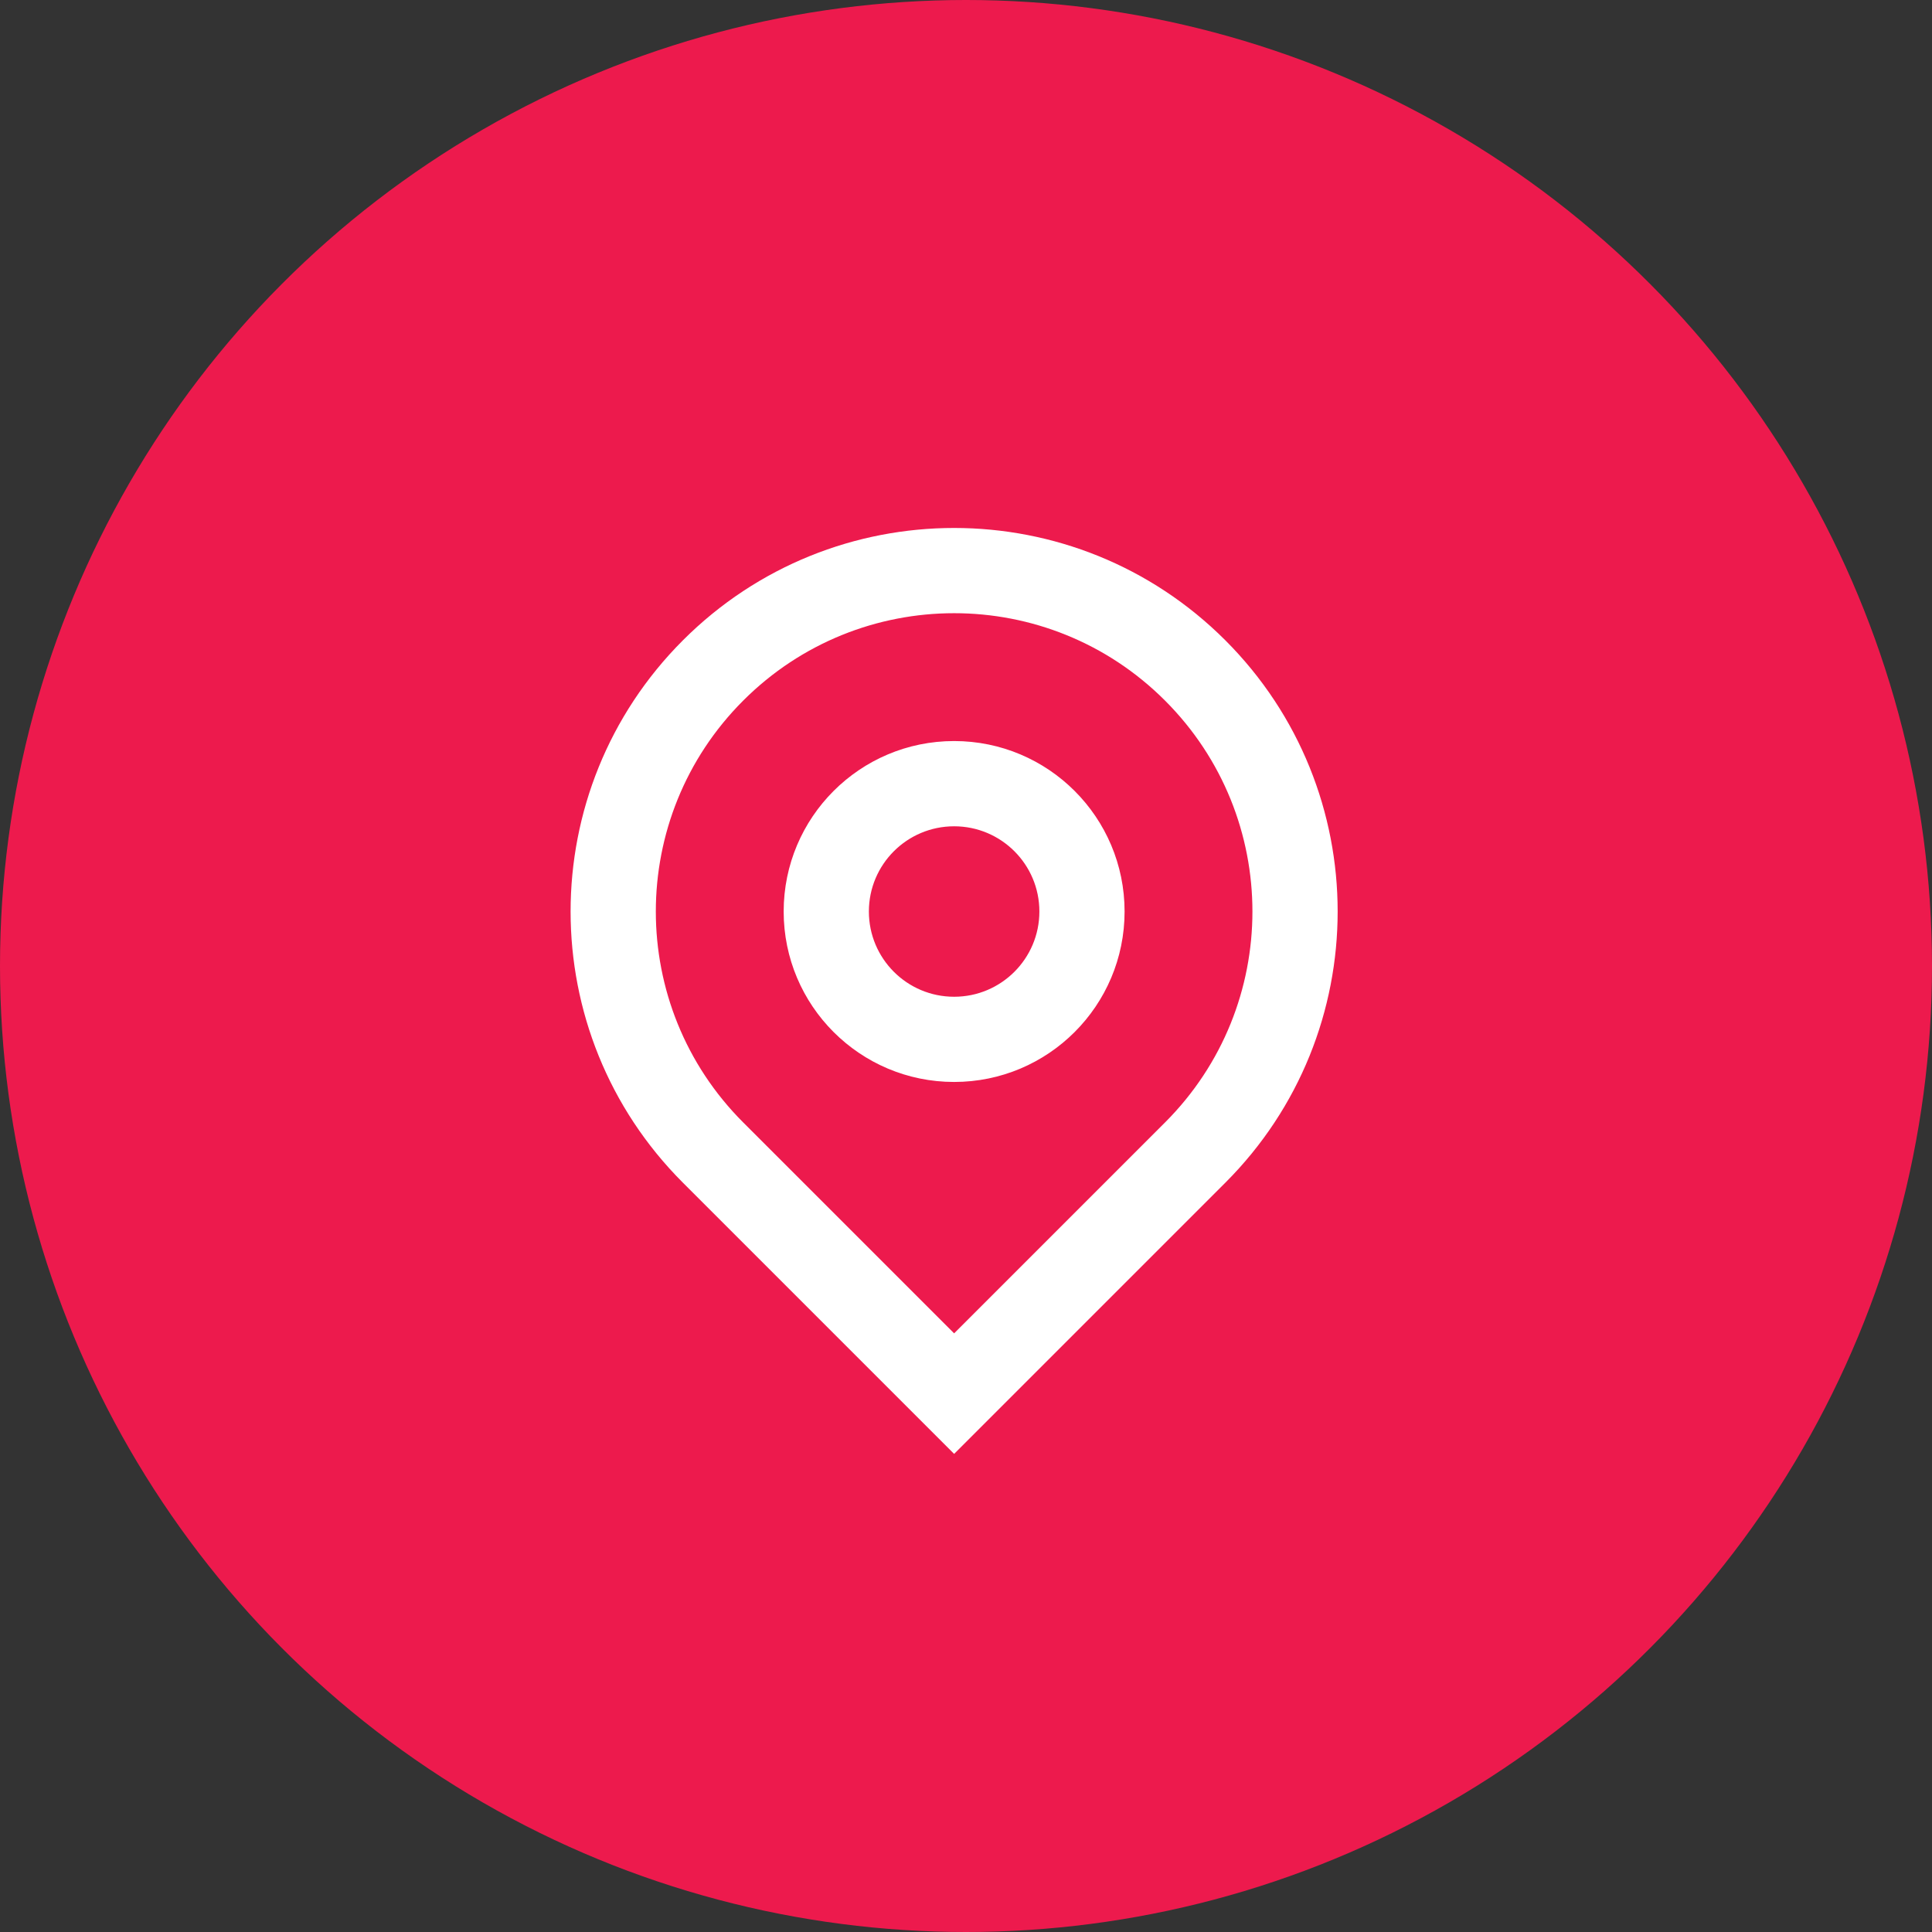 <svg width="48" height="48" viewBox="0 0 48 48" fill="none" xmlns="http://www.w3.org/2000/svg">
<rect x="0" y="0" width="48" height="48" fill="#333333" stroke="none"/>
<circle cx="24" cy="24" r="24" fill="#ED1A4D"/>
<g clip-path="url(#clip0_119_169)">
<path d="M23.705 33.127L28.945 27.887C31.84 24.992 31.84 20.3 28.945 17.406C26.051 14.511 21.359 14.511 18.465 17.406C15.57 20.3 15.57 24.992 18.465 27.887L23.705 33.127ZM23.705 36.122L16.967 29.384C13.246 25.663 13.246 19.63 16.967 15.908C20.688 12.187 26.722 12.187 30.443 15.908C34.164 19.63 34.164 25.663 30.443 29.384L23.705 36.122ZM23.705 24.764C24.875 24.764 25.823 23.816 25.823 22.646C25.823 21.477 24.875 20.529 23.705 20.529C22.535 20.529 21.587 21.477 21.587 22.646C21.587 23.816 22.535 24.764 23.705 24.764ZM23.705 26.881C21.366 26.881 19.47 24.985 19.47 22.646C19.47 20.307 21.366 18.411 23.705 18.411C26.044 18.411 27.94 20.307 27.94 22.646C27.94 24.985 26.044 26.881 23.705 26.881Z" fill="white"/>
</g>
<defs>
<clipPath id="clip0_119_169">
<rect width="25.41" height="25.41" fill="white" transform="translate(11 11)"/>
</clipPath>
</defs>
</svg>
